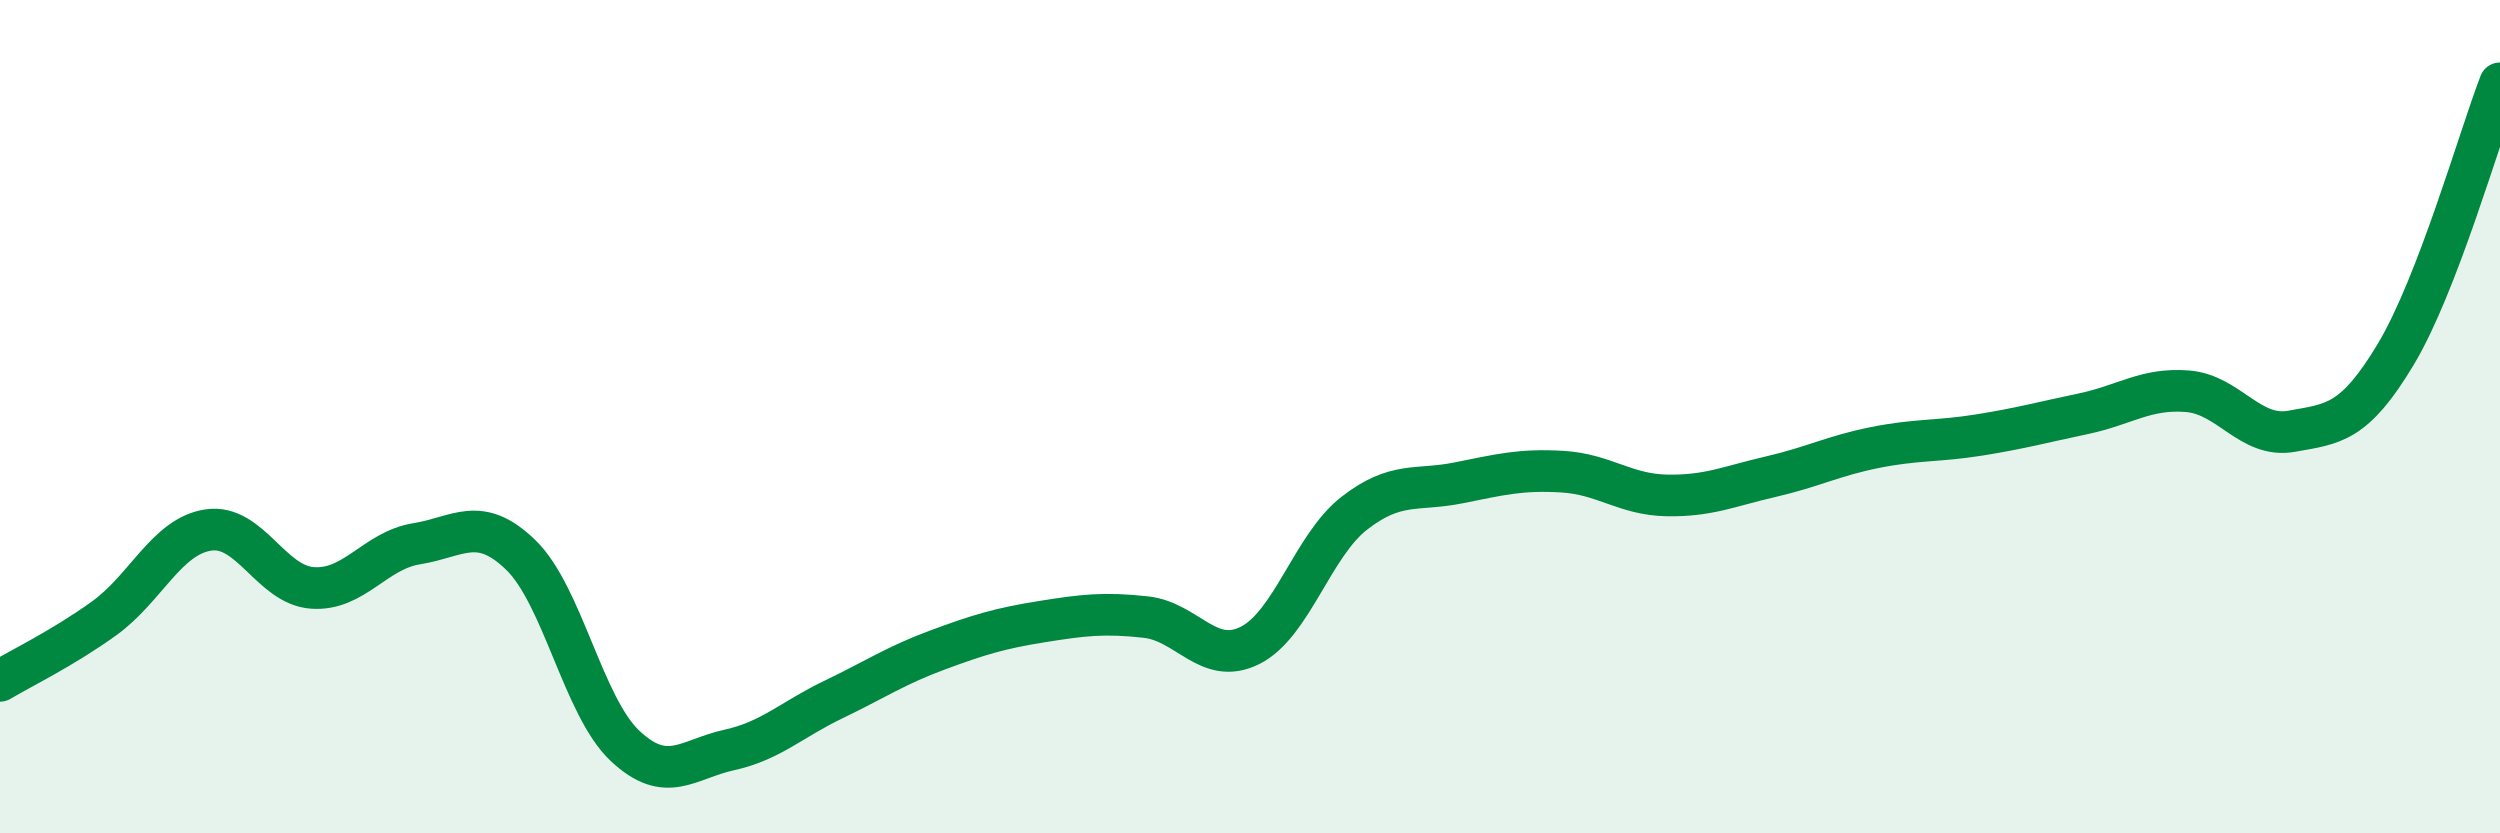 
    <svg width="60" height="20" viewBox="0 0 60 20" xmlns="http://www.w3.org/2000/svg">
      <path
        d="M 0,16.34 C 0.5,16.04 1.5,15.56 2.5,14.84 C 3.5,14.12 4,12.87 5,12.72 C 6,12.57 6.5,14.04 7.5,14.11 C 8.5,14.18 9,13.21 10,13.05 C 11,12.89 11.5,12.35 12.5,13.32 C 13.5,14.29 14,16.96 15,17.9 C 16,18.84 16.5,18.22 17.5,18 C 18.5,17.78 19,17.27 20,16.79 C 21,16.31 21.5,15.97 22.5,15.6 C 23.5,15.23 24,15.08 25,14.92 C 26,14.76 26.5,14.7 27.5,14.81 C 28.5,14.92 29,15.99 30,15.49 C 31,14.99 31.5,13.1 32.5,12.32 C 33.5,11.54 34,11.79 35,11.59 C 36,11.39 36.5,11.26 37.5,11.32 C 38.5,11.38 39,11.87 40,11.89 C 41,11.91 41.5,11.67 42.5,11.44 C 43.5,11.21 44,10.94 45,10.74 C 46,10.54 46.5,10.6 47.5,10.44 C 48.5,10.28 49,10.14 50,9.93 C 51,9.72 51.5,9.31 52.5,9.39 C 53.5,9.47 54,10.53 55,10.35 C 56,10.17 56.5,10.17 57.5,8.5 C 58.5,6.83 59.5,3.3 60,2L60 20L0 20Z"
        fill="#008740"
        opacity="0.1"
        stroke-linecap="round"
        stroke-linejoin="round"
      />
      <path
        d="M 0,16.34 C 0.5,16.04 1.5,15.56 2.5,14.84 C 3.5,14.12 4,12.87 5,12.72 C 6,12.57 6.5,14.04 7.5,14.11 C 8.5,14.18 9,13.21 10,13.05 C 11,12.89 11.5,12.35 12.5,13.32 C 13.5,14.29 14,16.96 15,17.9 C 16,18.84 16.5,18.22 17.5,18 C 18.5,17.78 19,17.27 20,16.79 C 21,16.31 21.5,15.97 22.5,15.6 C 23.5,15.23 24,15.08 25,14.92 C 26,14.76 26.5,14.7 27.5,14.81 C 28.5,14.92 29,15.99 30,15.49 C 31,14.99 31.5,13.1 32.5,12.32 C 33.5,11.54 34,11.79 35,11.59 C 36,11.39 36.5,11.26 37.5,11.32 C 38.5,11.38 39,11.87 40,11.89 C 41,11.91 41.5,11.67 42.5,11.44 C 43.5,11.21 44,10.94 45,10.74 C 46,10.54 46.5,10.6 47.5,10.44 C 48.5,10.28 49,10.14 50,9.93 C 51,9.72 51.5,9.31 52.5,9.39 C 53.5,9.47 54,10.53 55,10.35 C 56,10.17 56.5,10.17 57.5,8.5 C 58.5,6.83 59.5,3.3 60,2"
        stroke="#008740"
        stroke-width="1"
        fill="none"
        stroke-linecap="round"
        stroke-linejoin="round"
      />
    </svg>
  